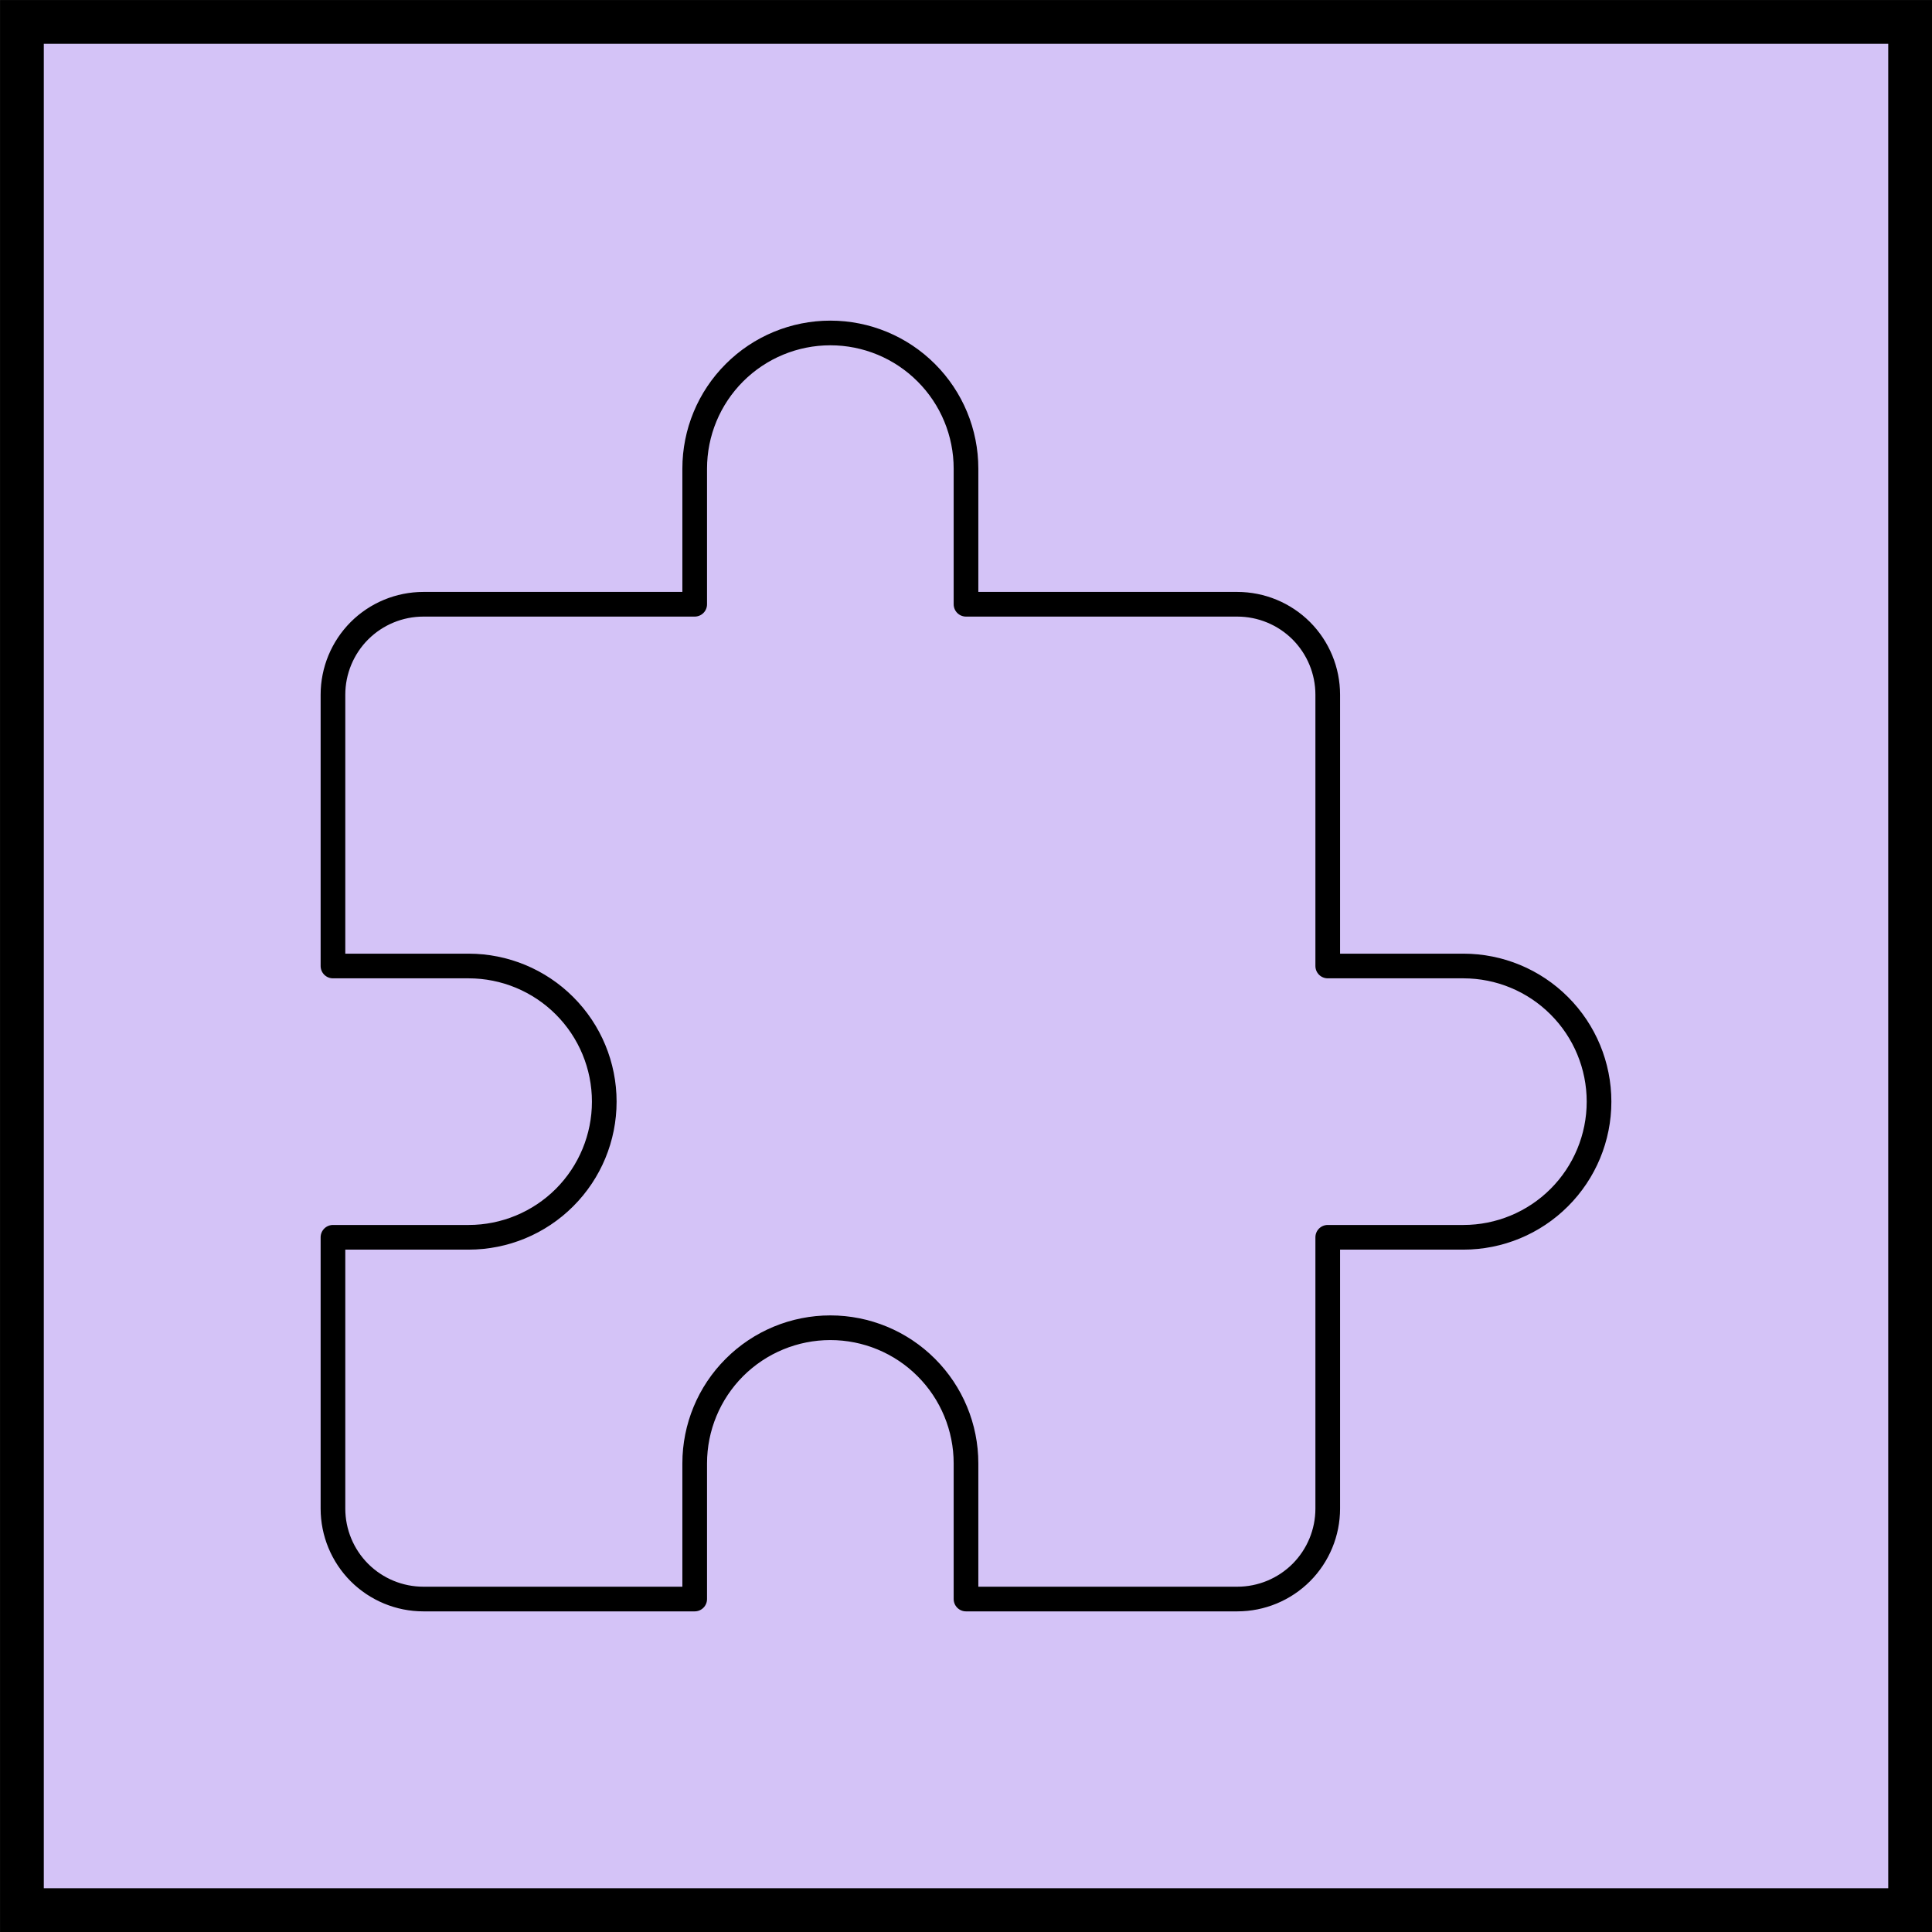 <?xml version="1.0" encoding="UTF-8"?>
<svg xmlns="http://www.w3.org/2000/svg" width="47" height="47" viewBox="0 0 47 47" fill="none">
  <rect x="0" y="0" width="47" height="47" fill="#808080" stroke="none"/>
  <g clip-path="url(#clip0_8811_1031)">
    <rect width="47" height="47" fill="white"></rect>
    <rect x="0.533" y="0.533" width="45.935" height="45.935" fill="#D4C3F7" stroke="black" stroke-width="1.065"></rect>
    <path d="M15.8 14H16.2V13.6V11.4C16.2 10.339 16.621 9.322 17.372 8.572C18.122 7.821 19.139 7.4 20.2 7.4C21.261 7.4 22.278 7.821 23.028 8.572C23.779 9.322 24.2 10.339 24.2 11.4V13.6V14H24.6H30.1C30.869 14 31.607 14.306 32.151 14.849C32.694 15.393 33 16.131 33 16.9V22.4V22.8H33.4H35.6C36.661 22.8 37.678 23.221 38.428 23.972C39.179 24.722 39.6 25.739 39.6 26.8C39.6 27.861 39.179 28.878 38.428 29.628C37.678 30.379 36.661 30.8 35.6 30.8H33.4H33V31.2V36.7C33 37.469 32.694 38.207 32.151 38.751C31.607 39.294 30.869 39.6 30.1 39.6H23.5C23.314 39.6 23.136 39.526 23.005 39.395C22.874 39.264 22.8 39.086 22.8 38.9V35.6C22.8 34.91 22.526 34.249 22.038 33.761C21.551 33.274 20.89 33 20.2 33C19.51 33 18.849 33.274 18.361 33.761C17.874 34.249 17.6 34.91 17.6 35.6V38.9C17.6 39.086 17.526 39.264 17.395 39.395C17.264 39.526 17.086 39.6 16.9 39.6H10.3C9.531 39.6 8.793 39.294 8.249 38.751C7.706 38.207 7.4 37.469 7.4 36.7V30.1C7.4 29.914 7.474 29.736 7.605 29.605C7.736 29.474 7.914 29.4 8.1 29.4H11.4C12.09 29.4 12.751 29.126 13.239 28.639C13.726 28.151 14 27.49 14 26.8C14 26.11 13.726 25.449 13.239 24.962C12.751 24.474 12.09 24.2 11.4 24.2H8.1C7.914 24.2 7.736 24.126 7.605 23.995C7.474 23.864 7.4 23.686 7.4 23.5V16.9C7.4 16.131 7.706 15.393 8.249 14.849C8.793 14.306 9.531 14 10.3 14H15.8ZM24.2 37.8V38.2H24.6H30.1C30.498 38.2 30.879 38.042 31.161 37.761C31.442 37.479 31.6 37.098 31.6 36.7V30.1C31.6 29.914 31.674 29.736 31.805 29.605C31.936 29.474 32.114 29.4 32.3 29.4H35.6C36.29 29.4 36.951 29.126 37.438 28.639C37.926 28.151 38.2 27.49 38.2 26.8C38.2 26.11 37.926 25.449 37.438 24.962C36.951 24.474 36.29 24.2 35.6 24.2H32.3C32.114 24.2 31.936 24.126 31.805 23.995C31.674 23.864 31.6 23.686 31.6 23.5V16.9C31.6 16.502 31.442 16.121 31.161 15.839C30.879 15.558 30.498 15.4 30.1 15.4H23.5C23.314 15.4 23.136 15.326 23.005 15.195C22.874 15.064 22.8 14.886 22.8 14.7V11.4C22.8 10.71 22.526 10.049 22.038 9.562C21.551 9.074 20.89 8.8 20.2 8.8C19.51 8.8 18.849 9.074 18.361 9.562C17.874 10.049 17.6 10.71 17.6 11.4V14.7C17.6 14.886 17.526 15.064 17.395 15.195C17.264 15.326 17.086 15.4 16.9 15.4H10.3C9.902 15.4 9.521 15.558 9.239 15.839C8.958 16.121 8.8 16.502 8.8 16.9V22.4V22.8H9.2H11.4C12.461 22.8 13.478 23.221 14.228 23.972C14.979 24.722 15.4 25.739 15.4 26.8C15.4 27.861 14.979 28.878 14.228 29.628C13.478 30.379 12.461 30.8 11.4 30.8H9.2H8.8V31.2V36.7C8.8 37.098 8.958 37.479 9.239 37.761C9.521 38.042 9.902 38.2 10.3 38.2H15.8H16.2V37.8V35.6C16.2 34.539 16.621 33.522 17.372 32.772C18.122 32.021 19.139 31.6 20.2 31.6C21.261 31.6 22.278 32.021 23.028 32.772C23.779 33.522 24.2 34.539 24.2 35.6V37.8Z" fill="black" stroke="#D4C3F7" stroke-width="0.8"></path>
  </g>
  <defs>
    <clipPath id="clip0_8811_1031">
      <rect width="47" height="47" fill="white"></rect>
    </clipPath>
  </defs>
</svg>
